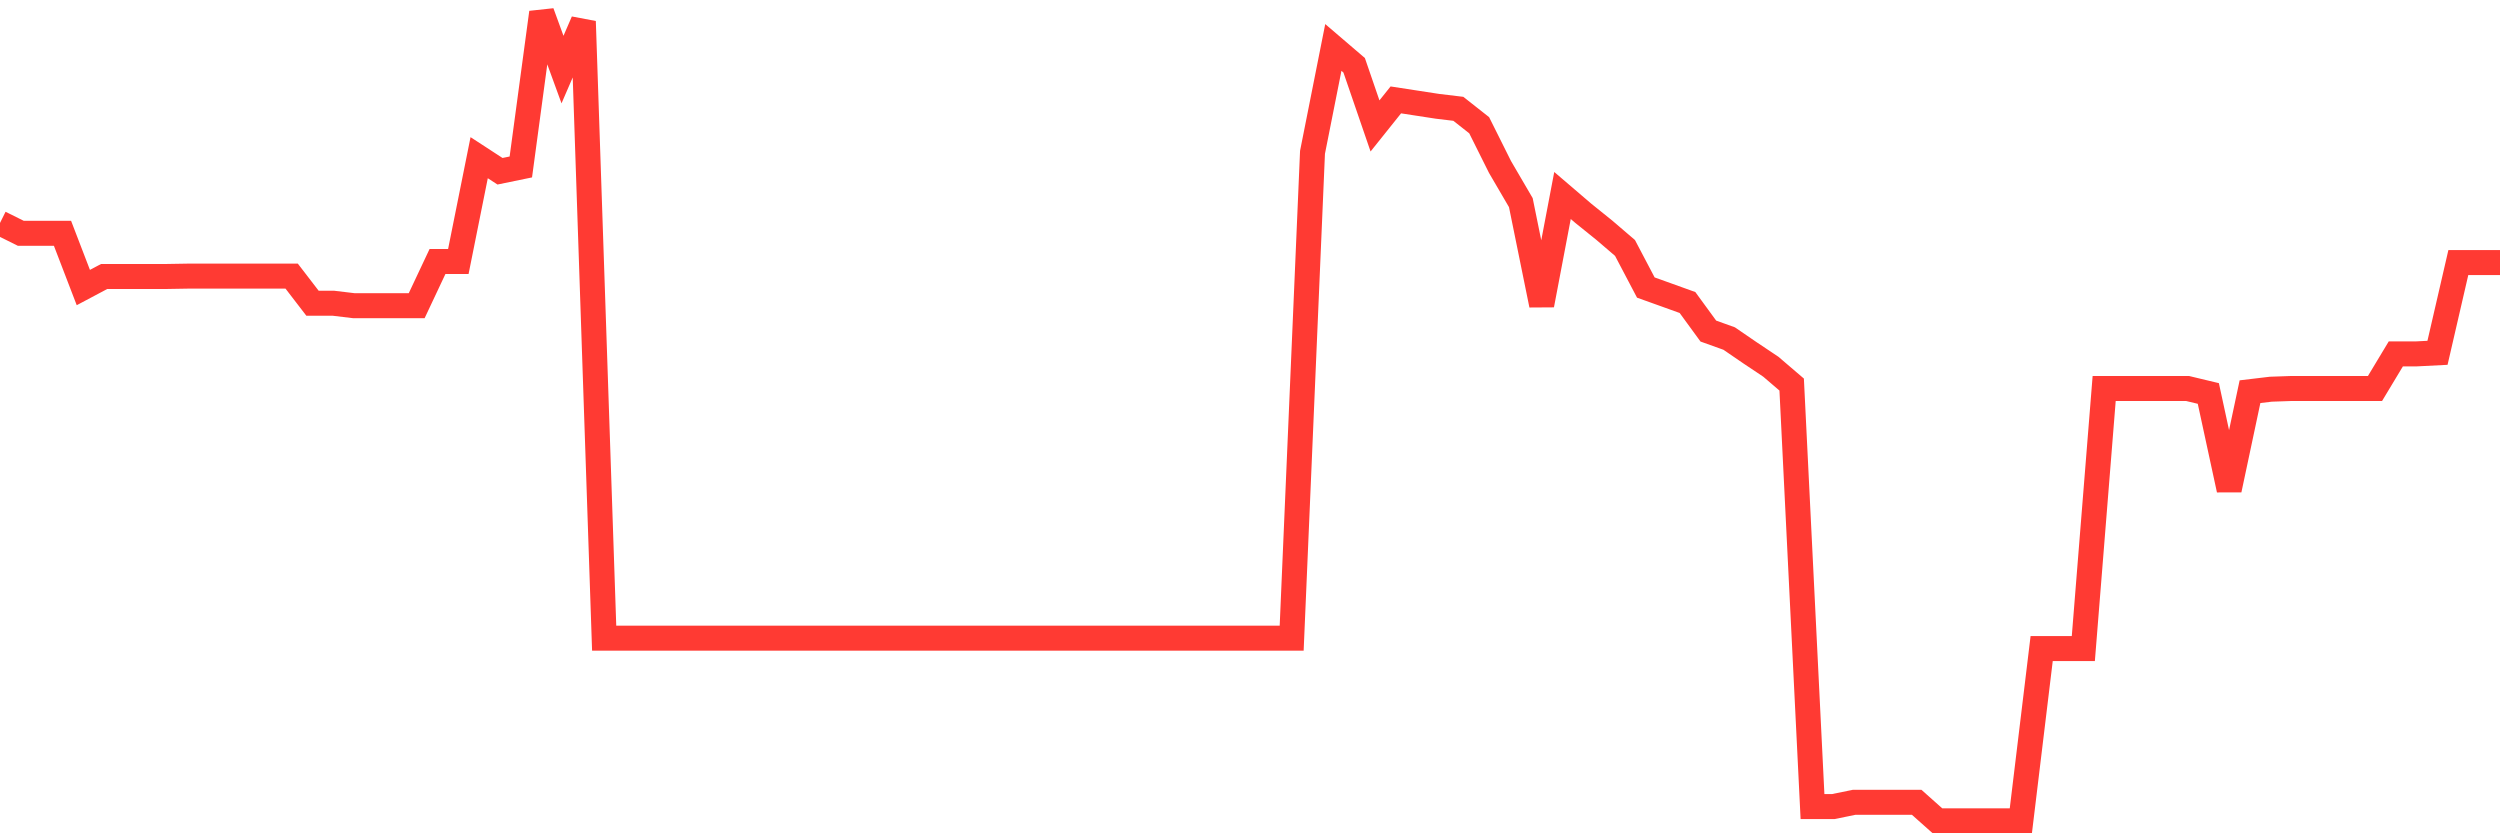 <svg
  xmlns="http://www.w3.org/2000/svg"
  xmlns:xlink="http://www.w3.org/1999/xlink"
  width="120"
  height="40"
  viewBox="0 0 120 40"
  preserveAspectRatio="none"
>
  <polyline
    points="0,10.702 1,11.199 2,11.199 3,11.199 4,13.802 5,13.271 6,13.271 7,13.271 8,13.271 9,13.254 10,13.254 11,13.254 12,13.254 13,13.254 14,13.254 15,14.555 16,14.555 17,14.675 18,14.675 19,14.675 20,14.675 21,12.552 22,12.552 23,7.569 24,8.22 25,8.014 26,0.6 27,3.34 28,1.028 29,30.633 30,30.633 31,30.633 32,30.633 33,30.633 34,30.633 35,30.633 36,30.633 37,30.633 38,30.633 39,30.633 40,30.633 41,30.633 42,30.633 43,30.633 44,30.633 45,30.633 46,30.633 47,30.633 48,30.633 49,30.633 50,30.633 51,30.633 52,30.633 53,30.633 54,30.633 55,30.633 56,30.633 57,30.633 58,30.633 59,30.633 60,30.633 61,30.633 62,30.633 63,7.312 64,2.278 65,3.134 66,6.045 67,4.795 68,4.949 69,5.103 70,5.223 71,6.011 72,8.014 73,9.726 74,14.641 75,9.384 76,10.24 77,11.045 78,11.901 79,13.802 80,14.161 81,14.521 82,15.891 83,16.25 84,16.935 85,17.603 86,18.459 87,38.715 88,38.715 89,38.51 90,38.51 91,38.51 92,38.51 93,39.4 94,39.4 95,39.4 96,39.4 97,39.4 98,31.13 99,31.13 100,31.13 101,18.647 102,18.647 103,18.647 104,18.647 105,18.647 106,18.887 107,23.51 108,18.801 109,18.682 110,18.647 111,18.647 112,18.647 113,18.647 114,18.647 115,16.986 116,16.986 117,16.935 118,12.603 119,12.603 120,12.603"
    fill="none"
    stroke="#ff3a33"
    stroke-width="1.2"
  >
  </polyline>
</svg>